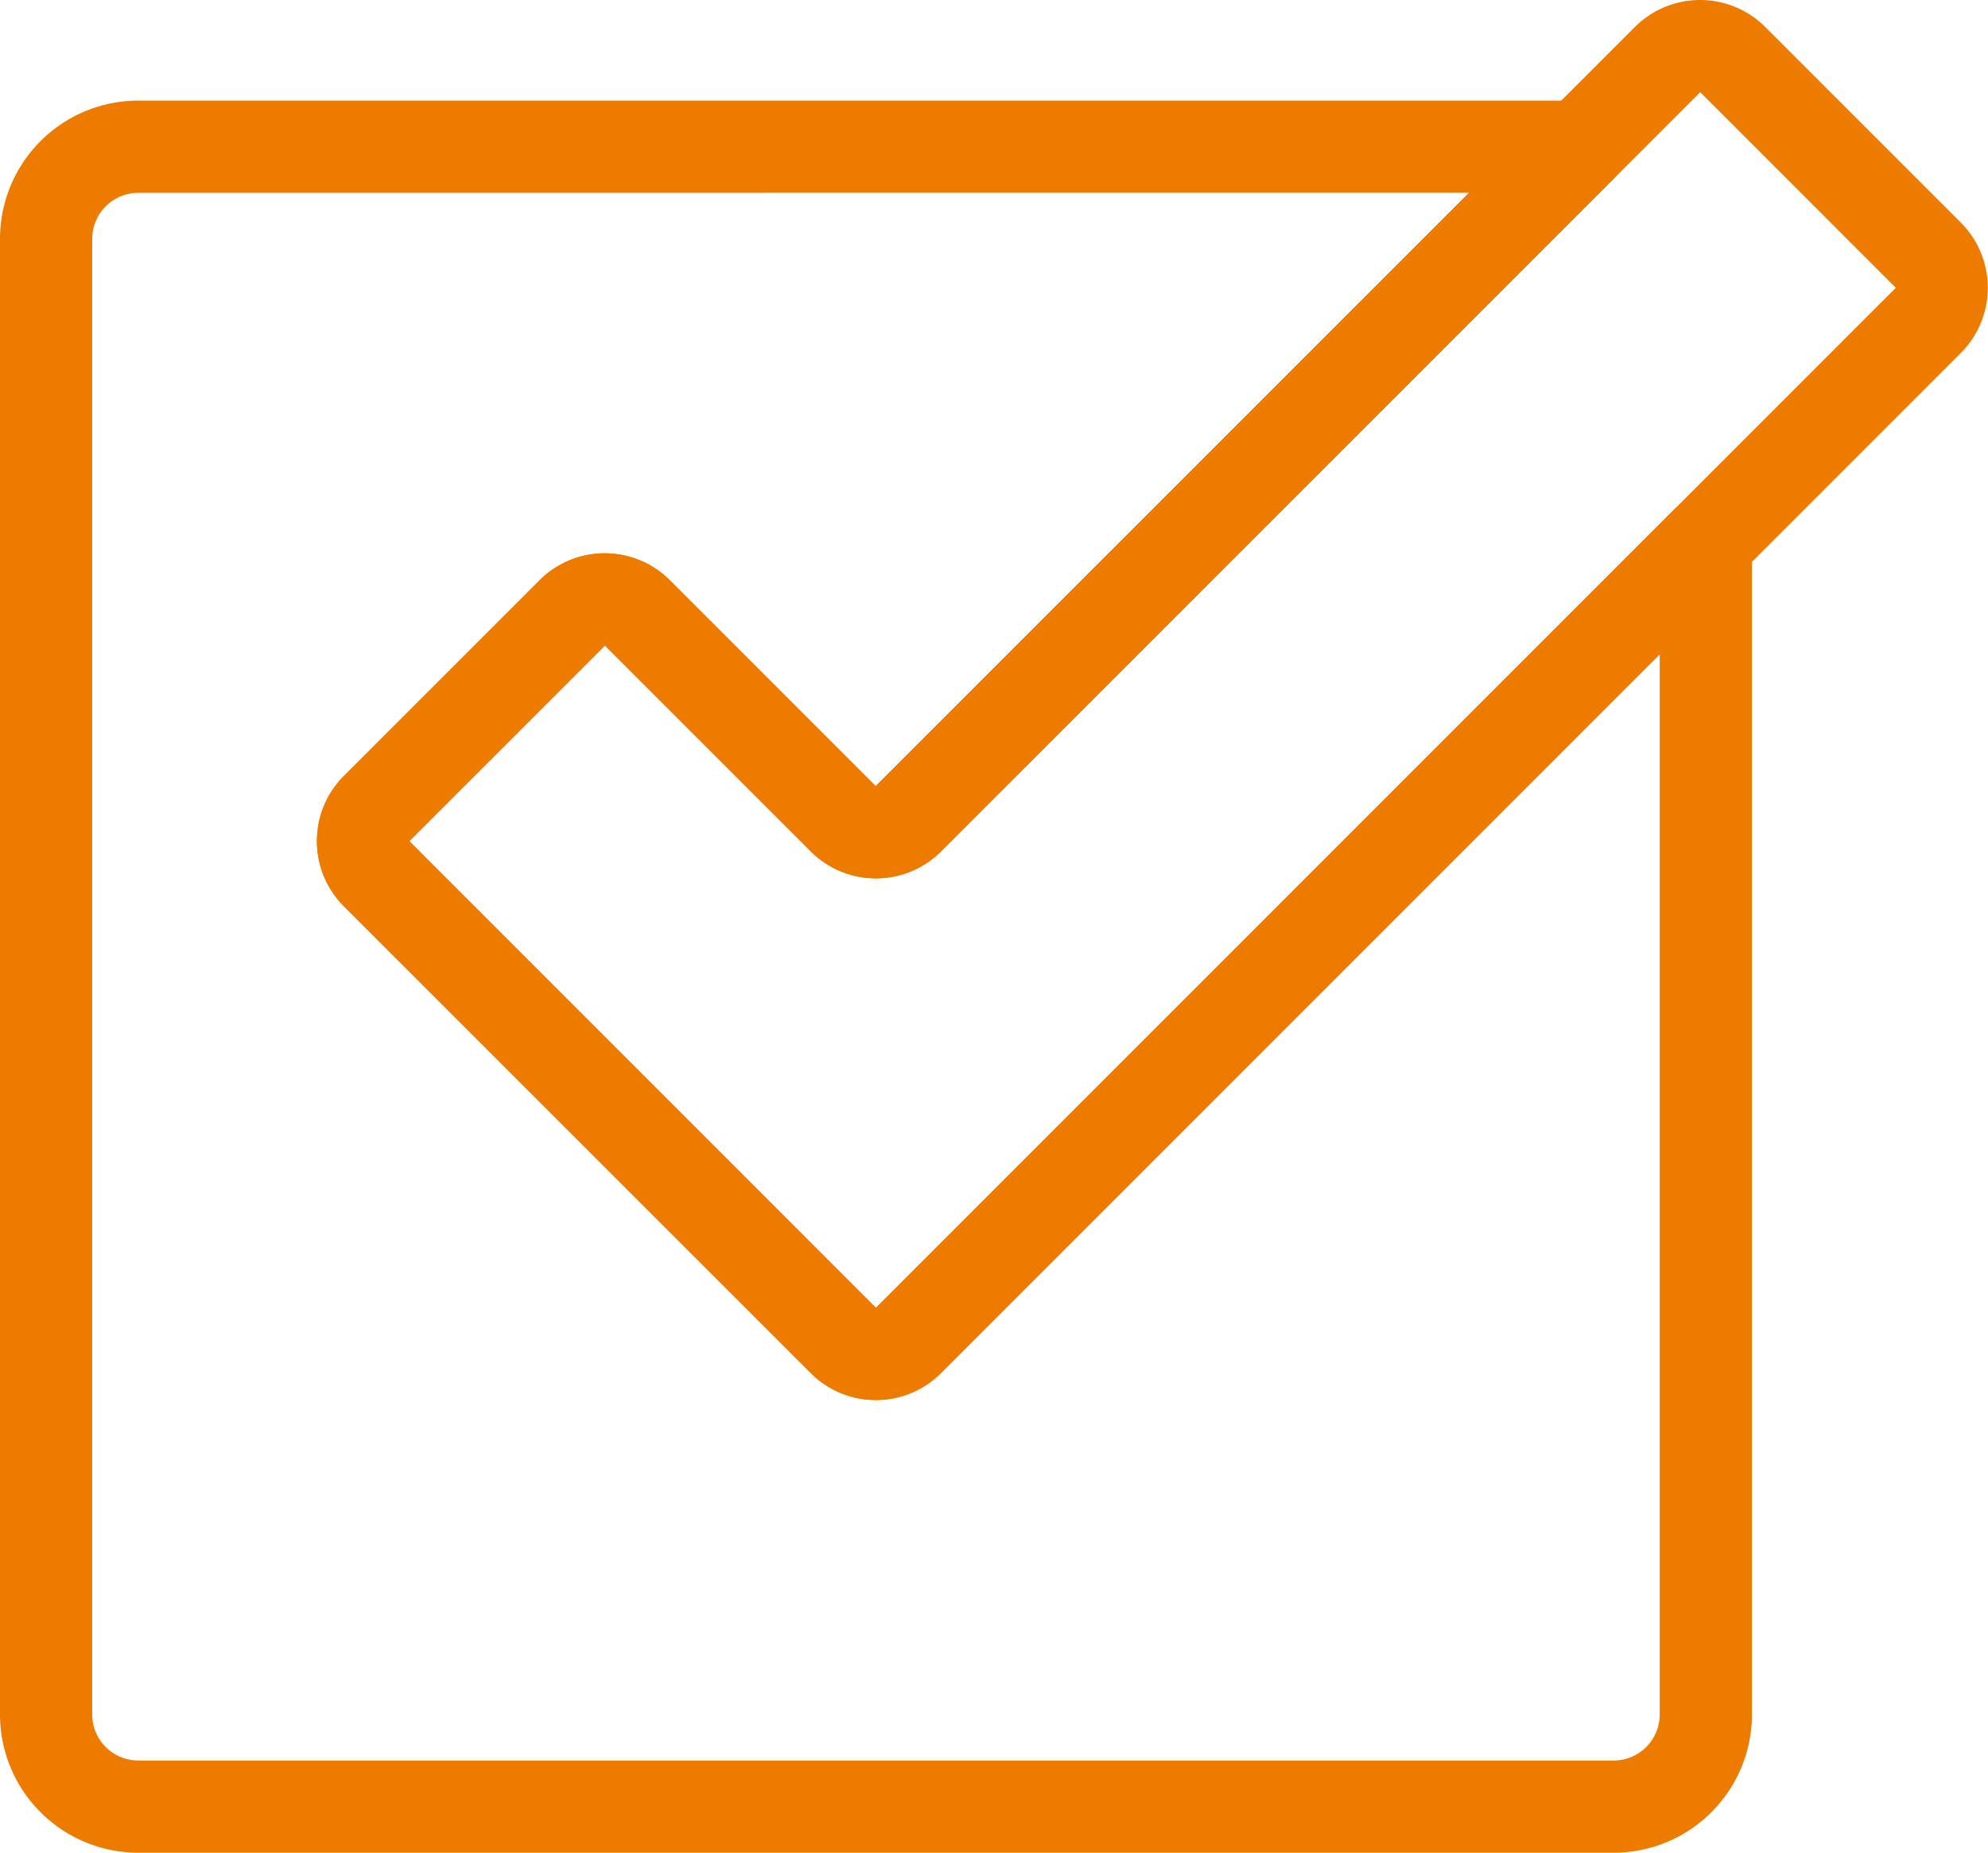 <svg xmlns="http://www.w3.org/2000/svg" width="43.12" height="40.182" viewBox="0 0 43.12 40.182">
  <g id="Gruppe_142" data-name="Gruppe 142" transform="translate(-47.44 -138.909)">
    <path id="Pfad_236" data-name="Pfad 236" d="M66.439,169.273a1.989,1.989,0,0,1-1.414-.585L54.9,158.565a2,2,0,0,1,0-2.828l4.242-4.242a2,2,0,0,1,2.829,0l4.463,4.463L82.9,139.495a2,2,0,0,1,2.829,0l4.241,4.241a2,2,0,0,1,0,2.829l-22.12,22.121A1.986,1.986,0,0,1,66.439,169.273Zm-5.878-16.363-4.242,4.242,10.12,10.122h0L88.56,145.151l-4.242-4.242L67.853,157.373a2,2,0,0,1-2.828,0Z" fill="#ed7b00"/>
    <path id="Pfad_237" data-name="Pfad 237" d="M82.44,179.091h-32a3,3,0,0,1-3-3v-32a3,3,0,0,1,3-3H81.722a1,1,0,0,1,.707,1.707L67.853,157.373a2,2,0,0,1-2.828,0l-4.464-4.464-4.242,4.242,10.12,10.122,17.294-17.294a1,1,0,0,1,1.707.707v25.4A3,3,0,0,1,82.44,179.091Zm-32-36a1,1,0,0,0-1,1v32a1,1,0,0,0,1,1h32a1,1,0,0,0,1-1V153.1L67.853,168.687a2,2,0,0,1-2.827,0L54.9,158.565a2,2,0,0,1,0-2.828l4.242-4.242a2,2,0,0,1,2.829,0l4.463,4.463,12.869-12.868Z" fill="#ed7b00"/>
  </g>
</svg>